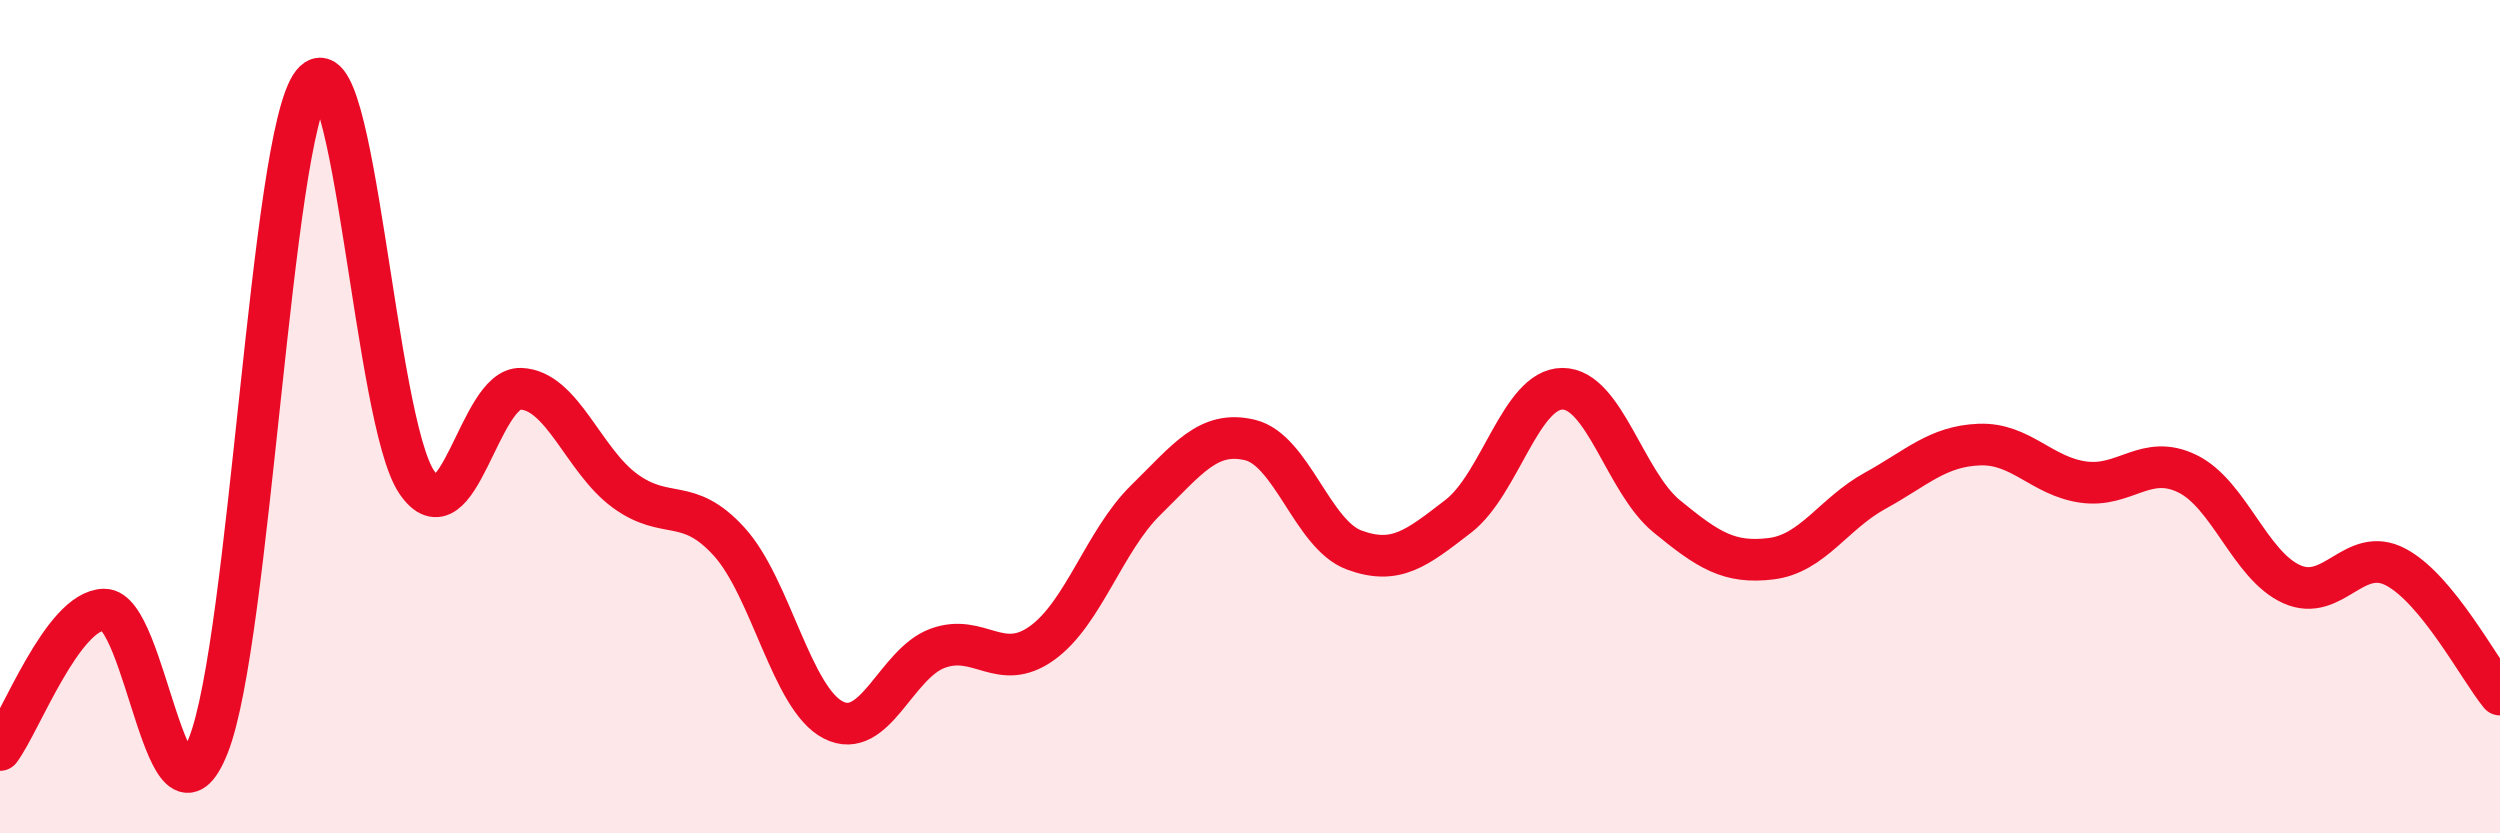 
    <svg width="60" height="20" viewBox="0 0 60 20" xmlns="http://www.w3.org/2000/svg">
      <path
        d="M 0,18 C 0.5,17.33 1.5,14.65 2.5,14.63 C 3.5,14.61 4,20.42 5,17.89 C 6,15.36 6.5,3.26 7.5,2 C 8.5,0.74 9,10.1 10,11.57 C 11,13.04 11.5,9.29 12.5,9.33 C 13.5,9.37 14,11.05 15,11.78 C 16,12.51 16.5,11.9 17.5,13 C 18.5,14.1 19,16.77 20,17.28 C 21,17.79 21.5,15.93 22.5,15.56 C 23.5,15.19 24,16.15 25,15.44 C 26,14.73 26.5,12.98 27.5,12 C 28.5,11.02 29,10.32 30,10.56 C 31,10.8 31.5,12.83 32.5,13.2 C 33.5,13.57 34,13.16 35,12.39 C 36,11.62 36.5,9.33 37.5,9.33 C 38.5,9.33 39,11.57 40,12.39 C 41,13.21 41.5,13.53 42.5,13.41 C 43.5,13.29 44,12.33 45,11.78 C 46,11.23 46.5,10.71 47.5,10.67 C 48.5,10.63 49,11.43 50,11.57 C 51,11.71 51.5,10.88 52.5,11.37 C 53.5,11.86 54,13.57 55,14.02 C 56,14.47 56.5,13.08 57.5,13.61 C 58.5,14.14 59.5,16.06 60,16.67L60 20L0 20Z"
        fill="#EB0A25"
        opacity="0.1"
        stroke-linecap="round"
        stroke-linejoin="round"
      />
      <path
        d="M 0,18 C 0.5,17.33 1.5,14.65 2.5,14.63 C 3.5,14.61 4,20.42 5,17.89 C 6,15.36 6.5,3.26 7.5,2 C 8.5,0.74 9,10.1 10,11.57 C 11,13.04 11.5,9.29 12.5,9.33 C 13.5,9.37 14,11.05 15,11.78 C 16,12.51 16.5,11.9 17.5,13 C 18.5,14.1 19,16.77 20,17.28 C 21,17.79 21.5,15.93 22.5,15.56 C 23.5,15.19 24,16.15 25,15.44 C 26,14.73 26.5,12.98 27.5,12 C 28.5,11.02 29,10.32 30,10.56 C 31,10.8 31.5,12.83 32.5,13.2 C 33.5,13.57 34,13.16 35,12.39 C 36,11.62 36.5,9.33 37.5,9.33 C 38.5,9.33 39,11.57 40,12.39 C 41,13.21 41.5,13.53 42.5,13.41 C 43.5,13.29 44,12.33 45,11.78 C 46,11.23 46.5,10.71 47.5,10.67 C 48.5,10.63 49,11.43 50,11.57 C 51,11.71 51.5,10.88 52.5,11.37 C 53.5,11.86 54,13.57 55,14.02 C 56,14.47 56.5,13.08 57.5,13.61 C 58.5,14.14 59.5,16.06 60,16.67"
        stroke="#EB0A25"
        stroke-width="1"
        fill="none"
        stroke-linecap="round"
        stroke-linejoin="round"
      />
    </svg>
  